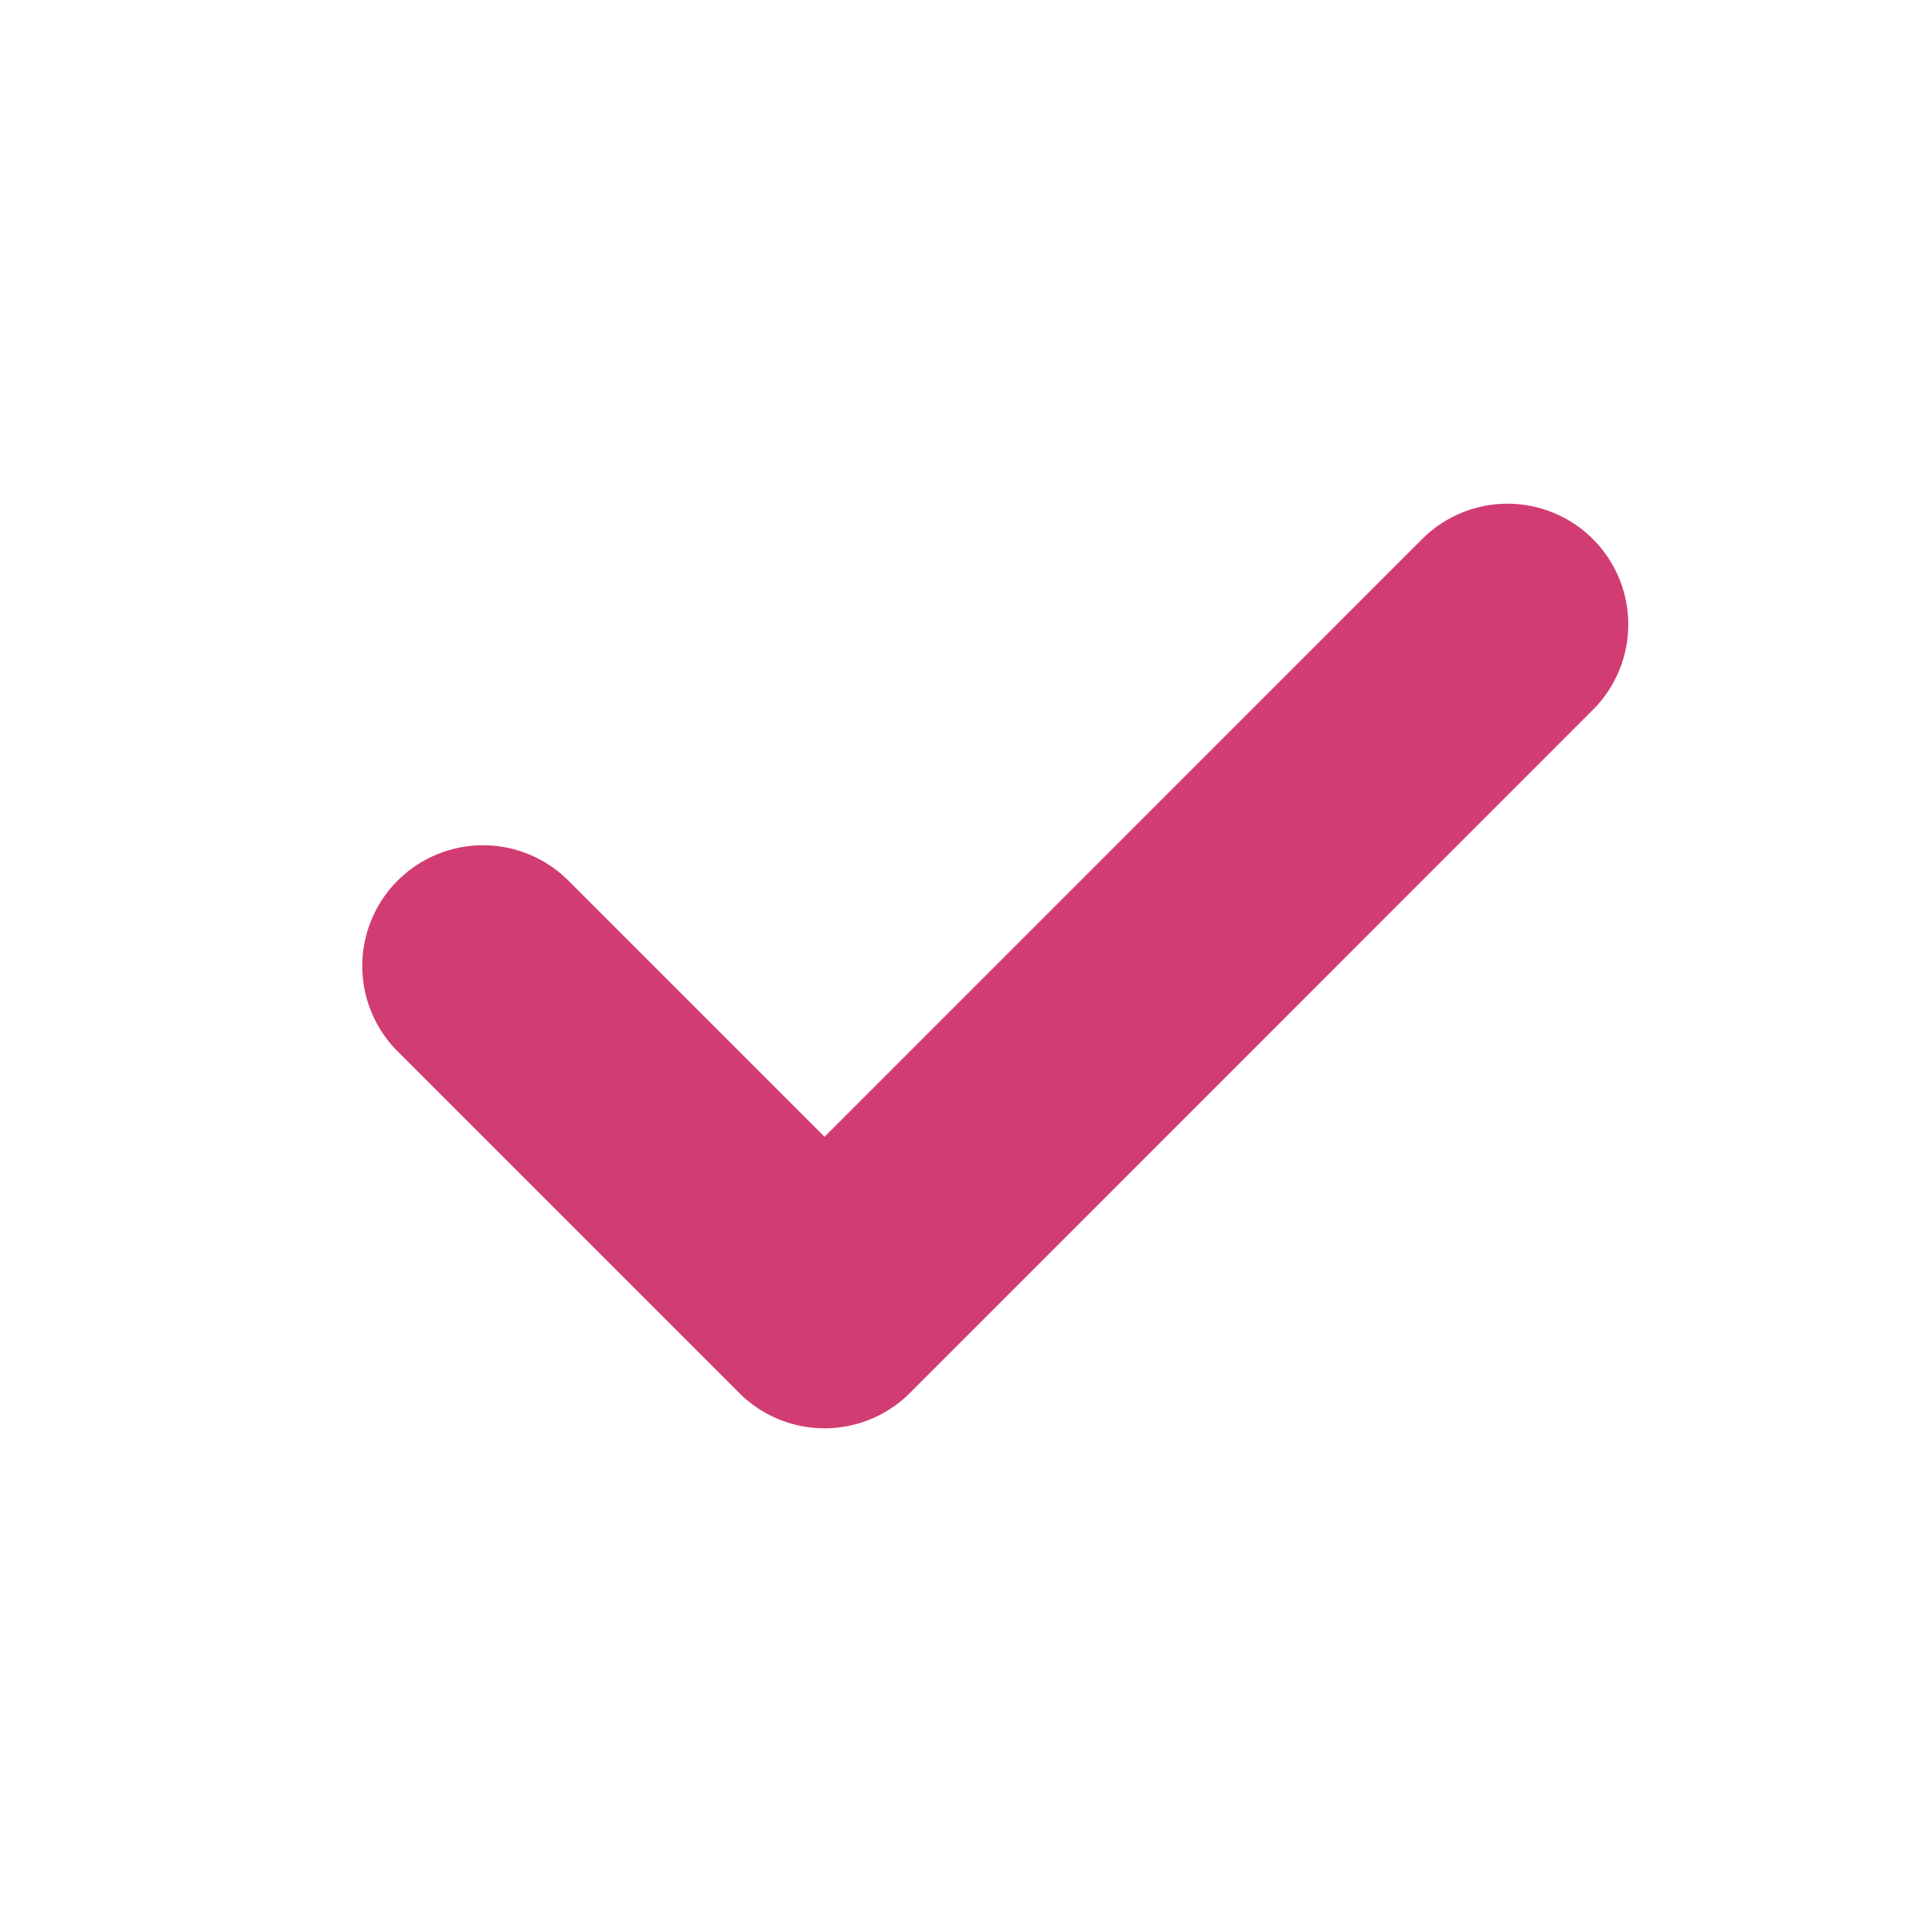 <svg width="24" height="24" viewBox="0 0 24 24" fill="none" xmlns="http://www.w3.org/2000/svg">
<path d="M6 12L10.243 16.243L18.727 7.757" stroke="#D13D73" stroke-width="3" stroke-linecap="round" stroke-linejoin="round"/>
</svg>
